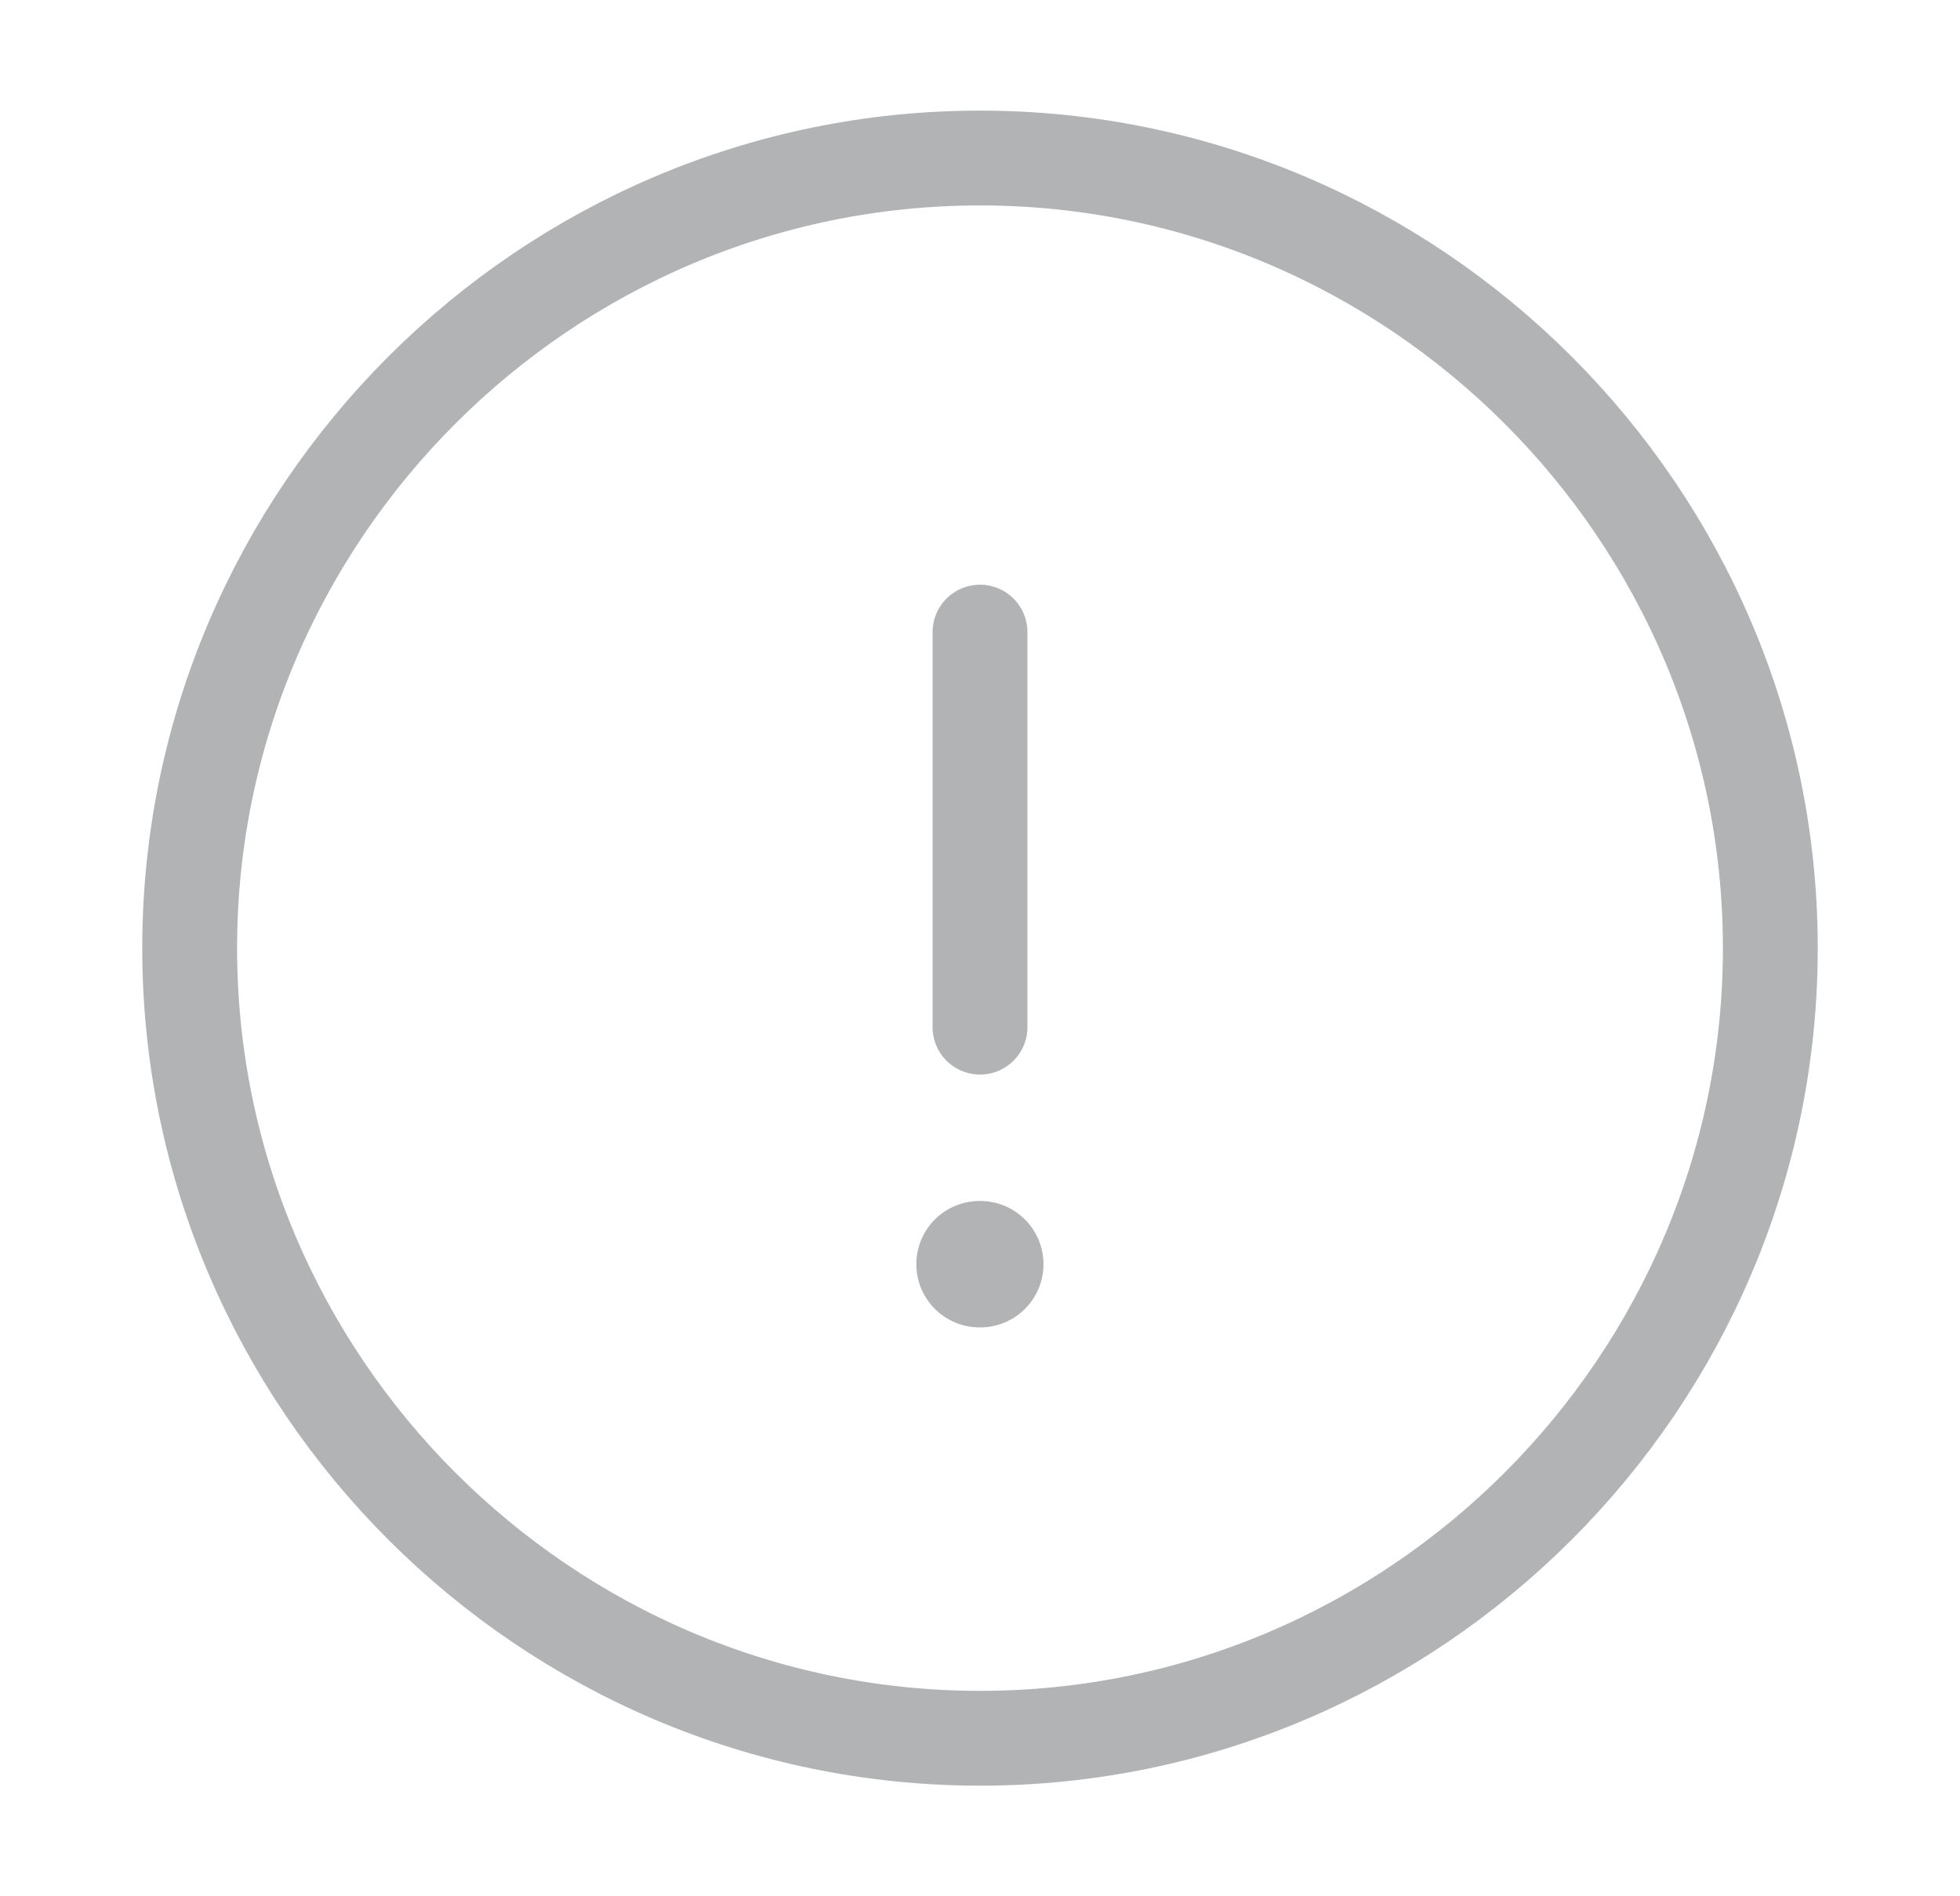 <svg width="31" height="30" viewBox="0 0 31 30" fill="none" xmlns="http://www.w3.org/2000/svg">
<path d="M15.5 27.5C22.375 27.5 28 21.875 28 15C28 8.125 22.375 2.5 15.5 2.5C8.625 2.5 3 8.125 3 15C3 21.875 8.625 27.5 15.5 27.5Z" stroke="#B1B3B4" stroke-width="1.5" stroke-linecap="round" stroke-linejoin="round"/>
<path d="M15.5 10V16.25" stroke="#B1B3B4" stroke-width="1.5" stroke-linecap="round" stroke-linejoin="round"/>
<path d="M15.493 20H15.504" stroke="#B1B3B4" stroke-width="2" stroke-linecap="round" stroke-linejoin="round"/>
</svg>
